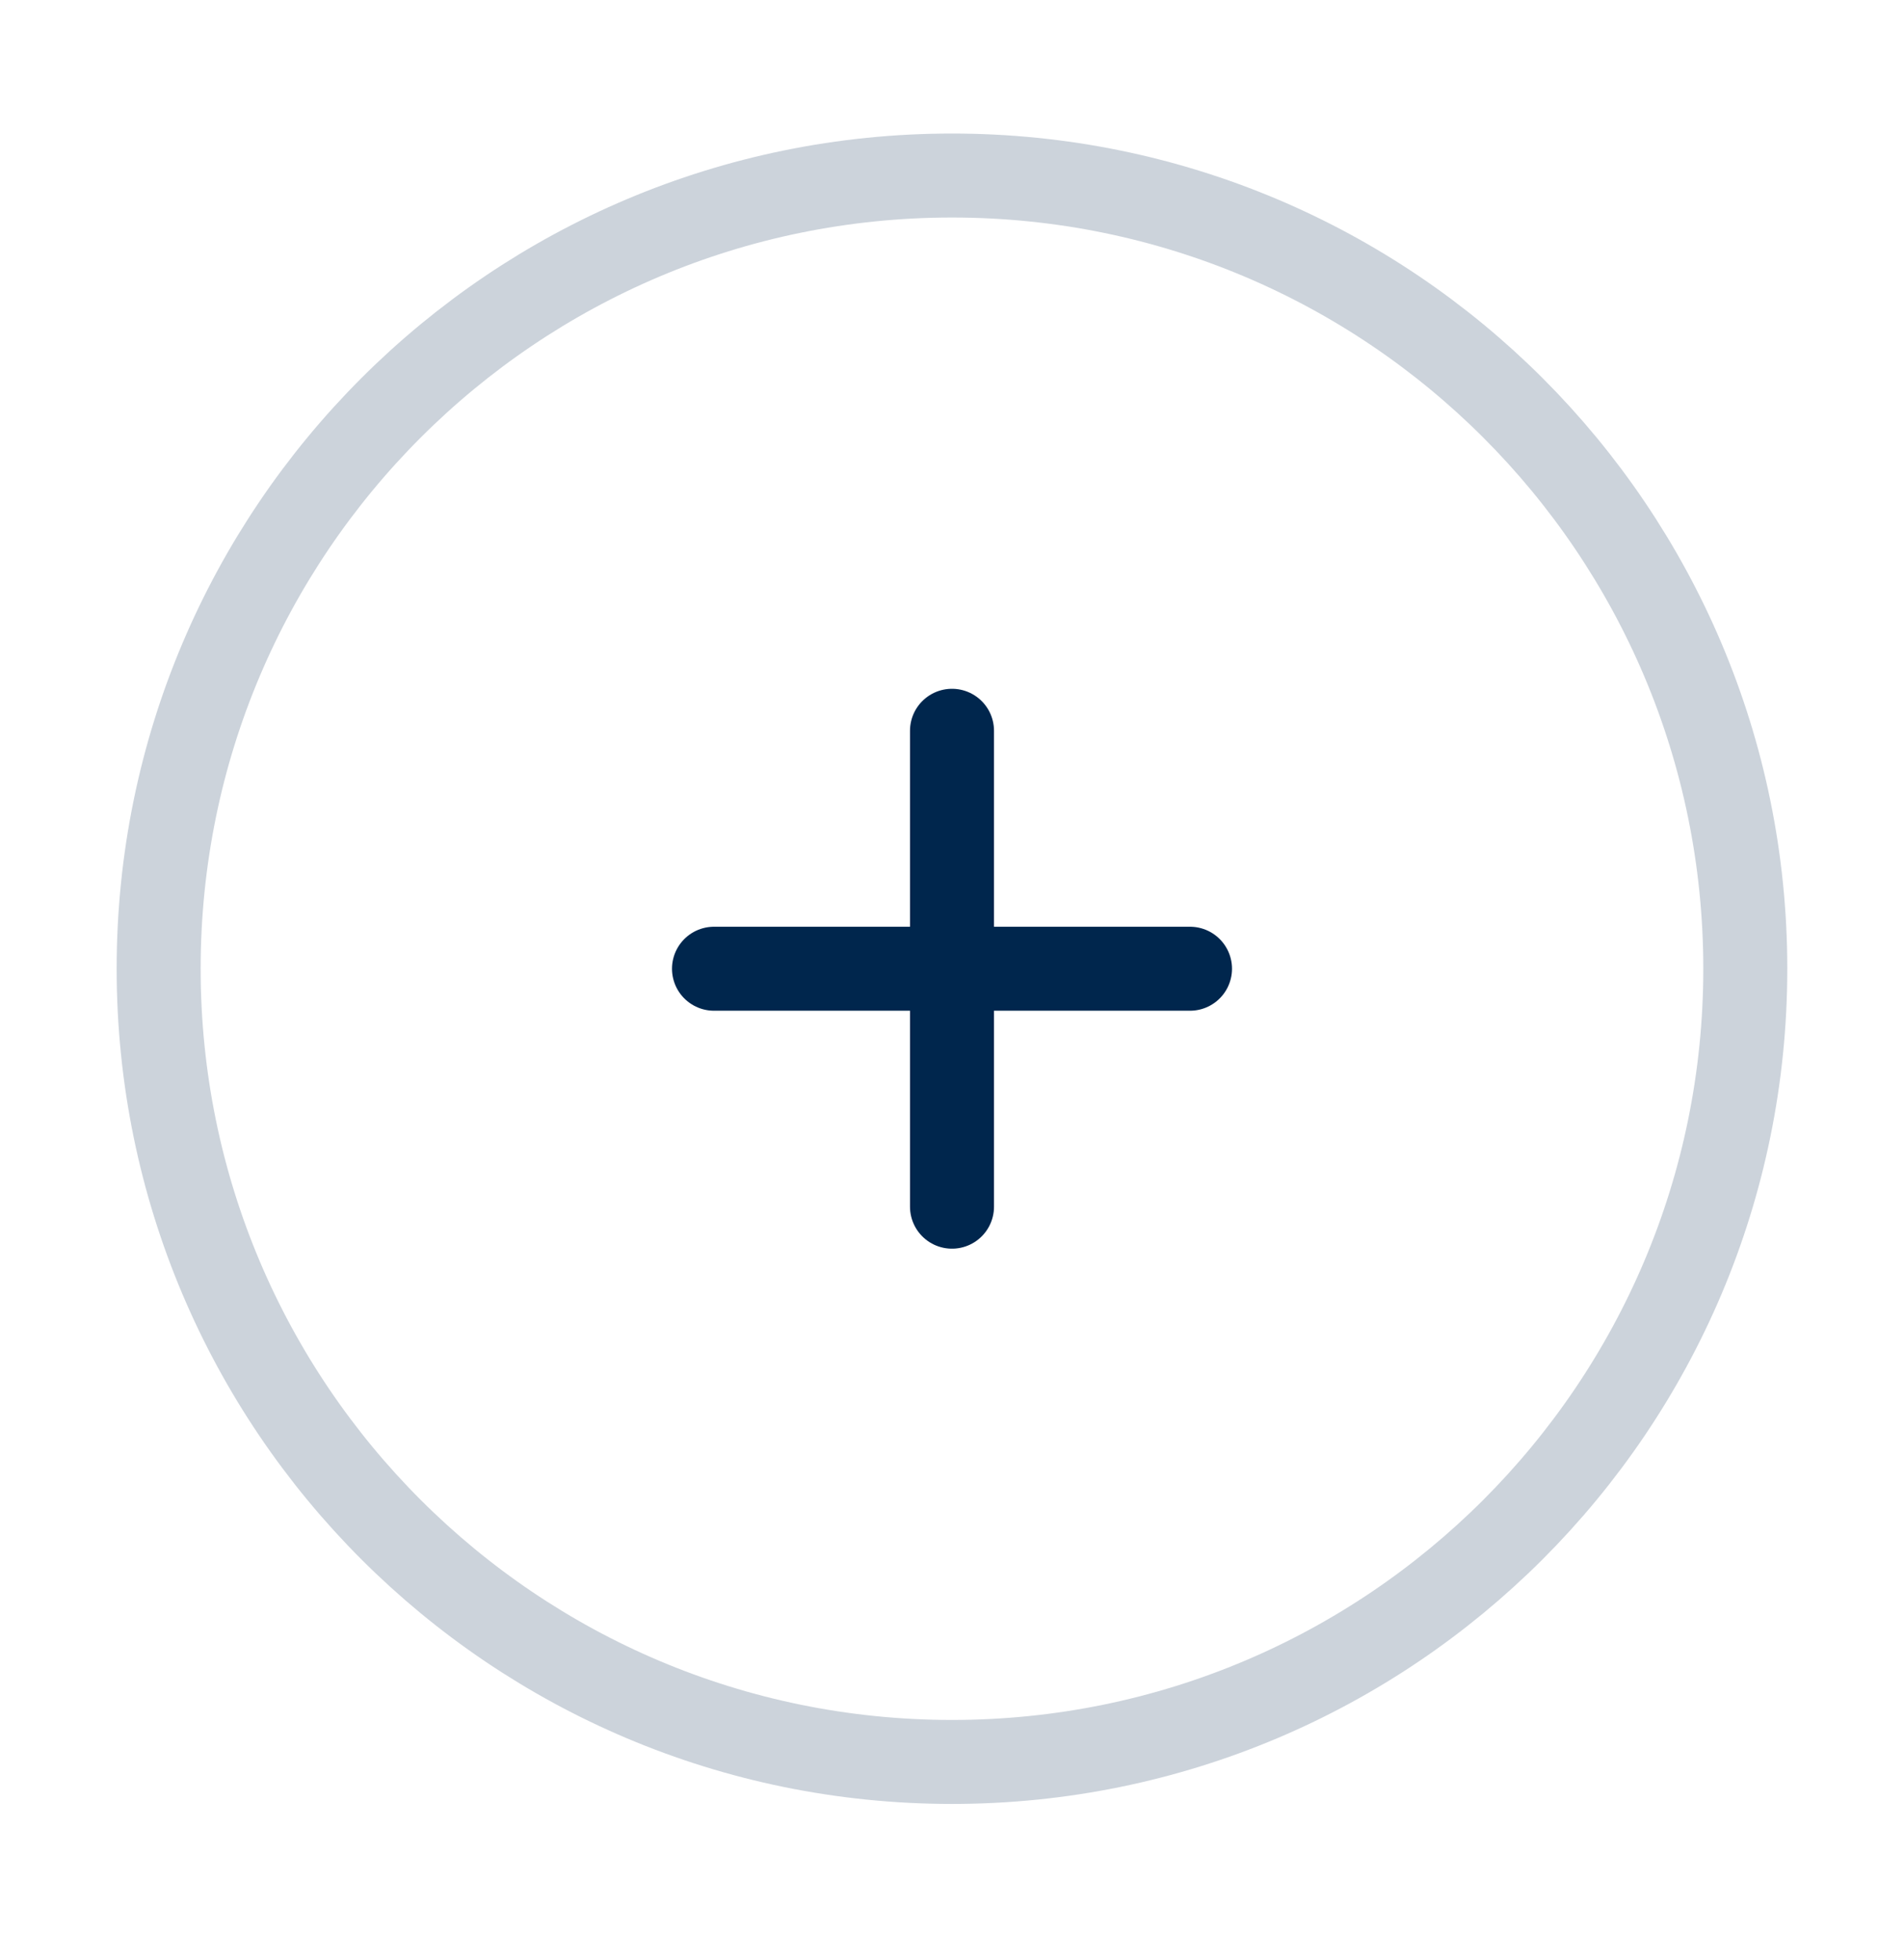 <svg width="34" height="35" viewBox="0 0 34 35" fill="none" xmlns="http://www.w3.org/2000/svg">
<path opacity="0.2" d="M17 31.469C24.824 31.469 31.166 25.126 31.166 17.302C31.166 9.478 24.824 3.135 17 3.135C9.176 3.135 2.833 9.478 2.833 17.302C2.833 25.126 9.176 31.469 17 31.469Z" stroke="#00264D" stroke-width="1.5"/>
<path d="M21.25 17.302H17M17 17.302H12.75M17 17.302V13.052M17 17.302V21.552" stroke="#00264D" stroke-width="1.5" stroke-linecap="round"/>
</svg>
